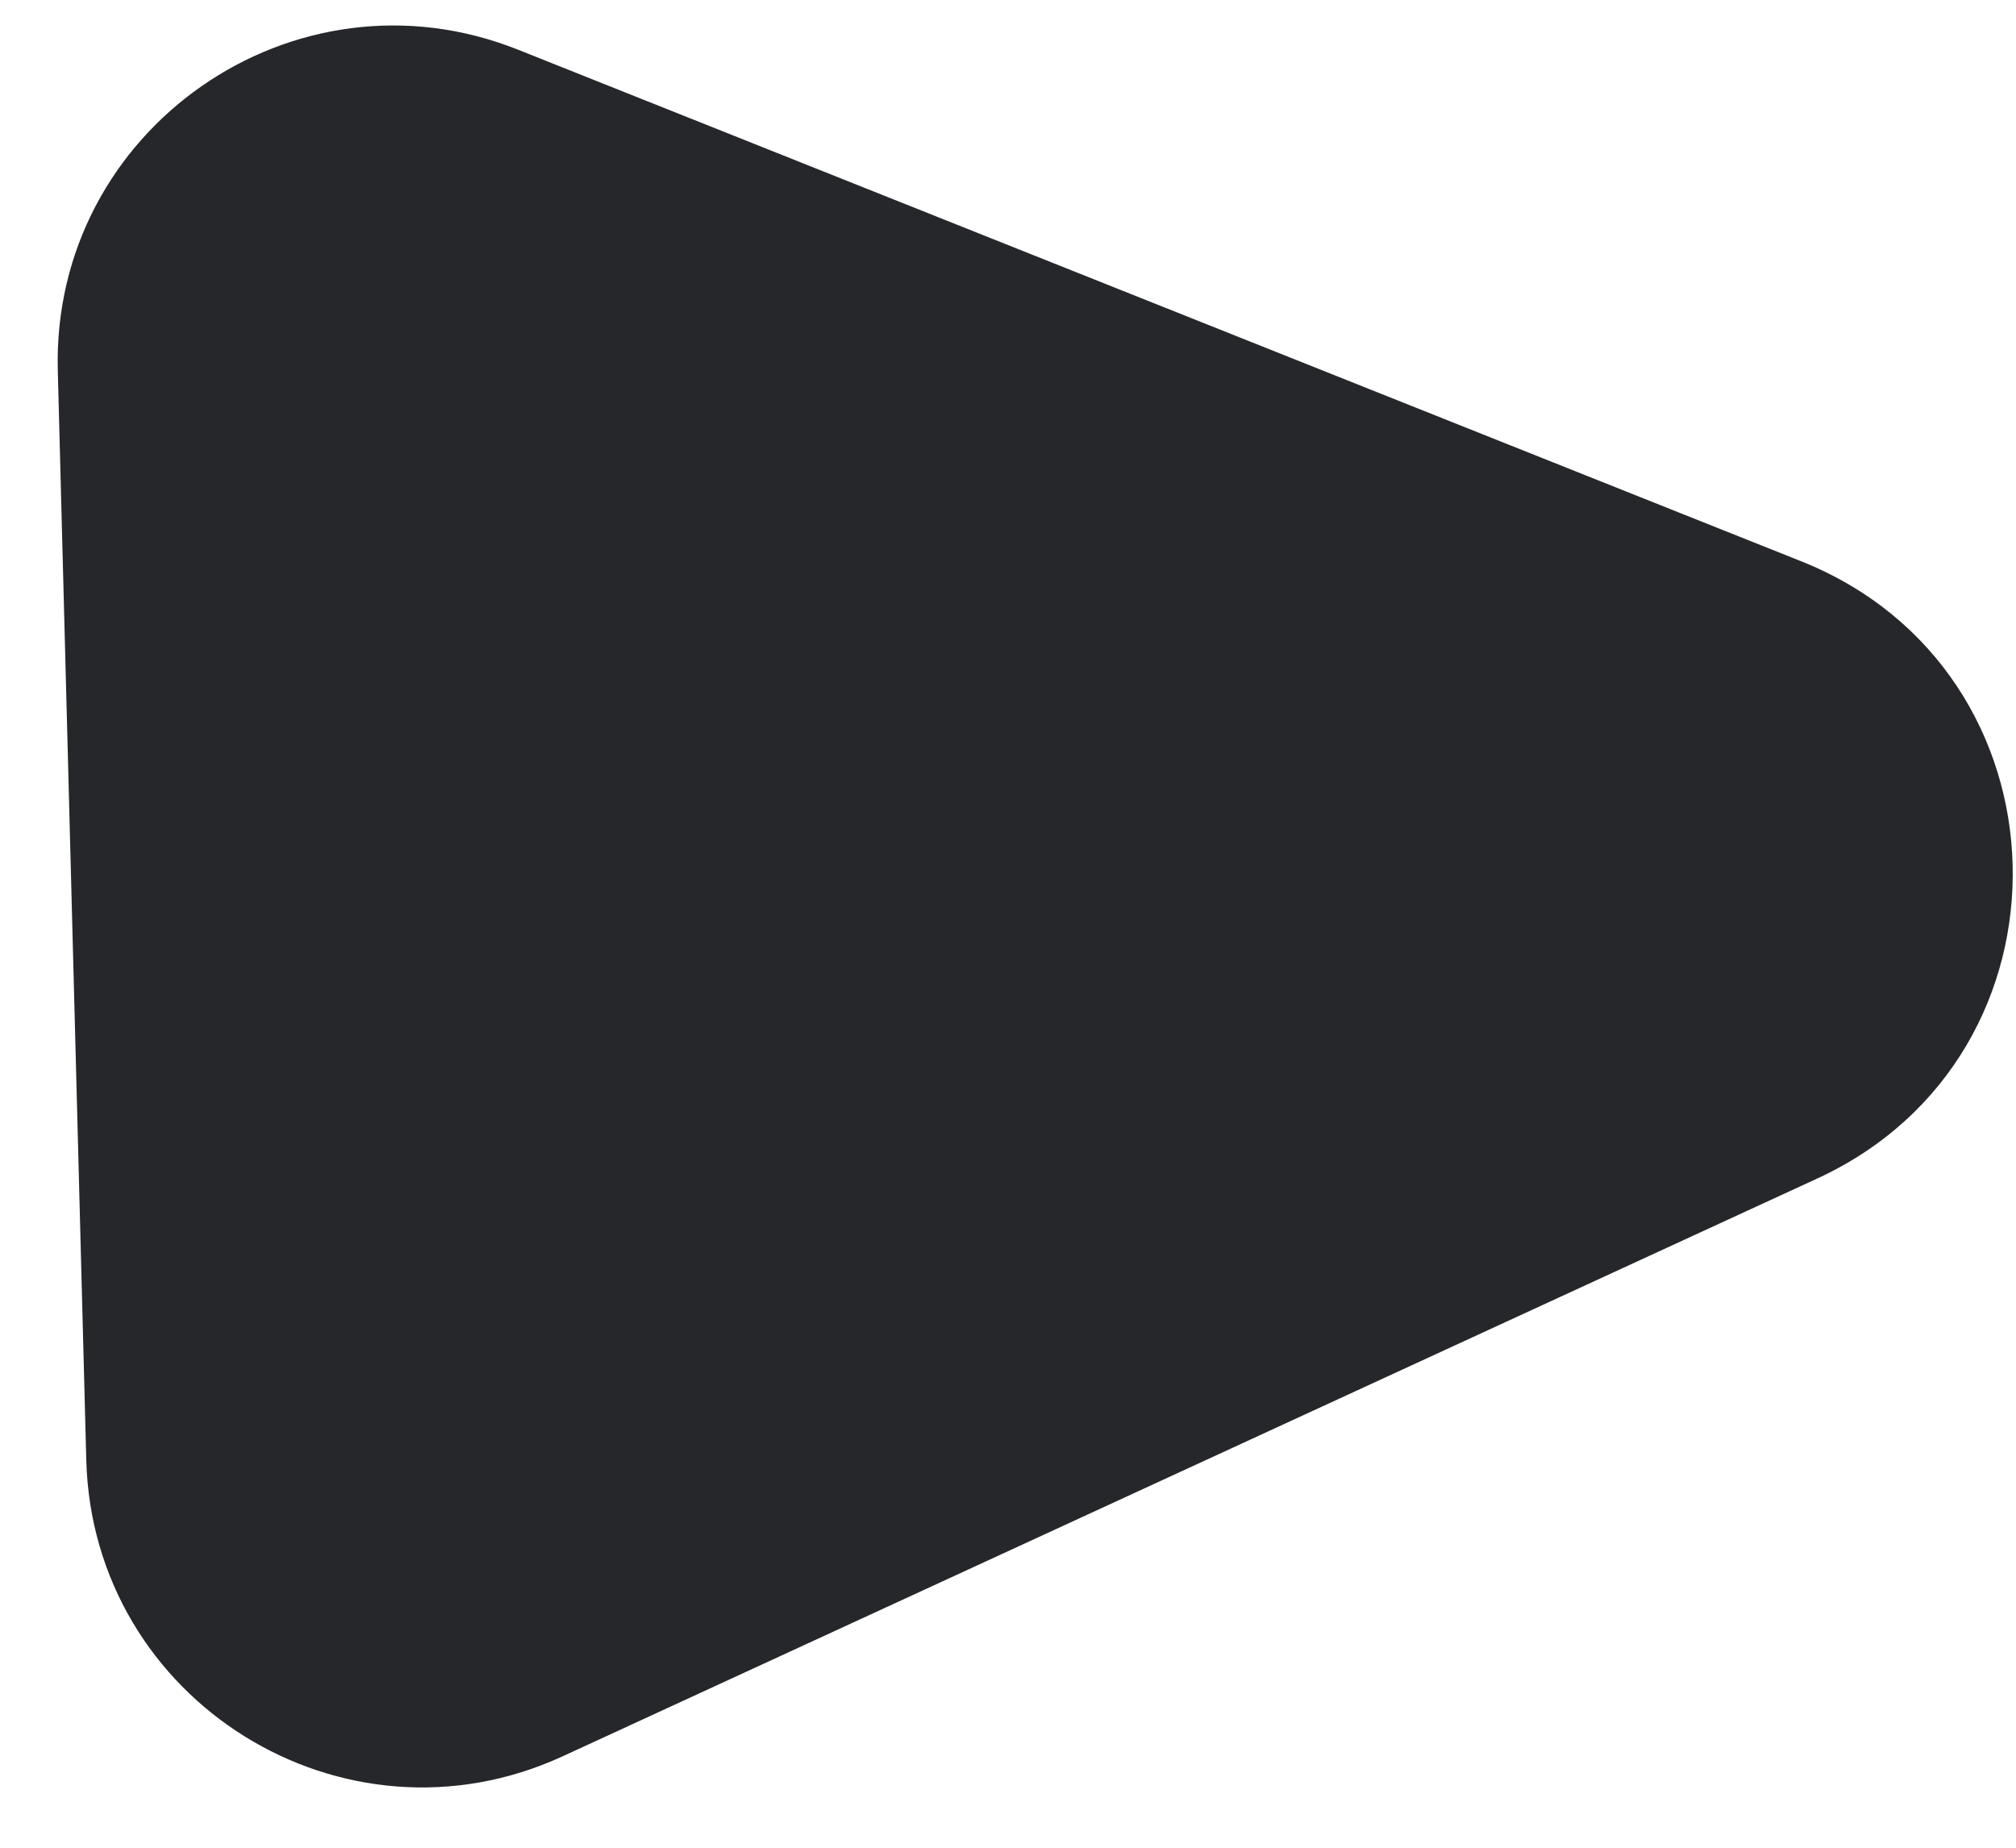 <svg width="24" height="22" viewBox="0 0 24 22" fill="none" xmlns="http://www.w3.org/2000/svg">
<path d="M21.443 6.683C24.707 7.985 24.827 12.561 21.634 14.032L6.699 20.911C4.089 22.113 1.102 20.254 1.027 17.382L0.688 4.412C0.613 1.541 3.5 -0.472 6.168 0.592L21.443 6.683Z" fill="#26272A"/>
</svg>
